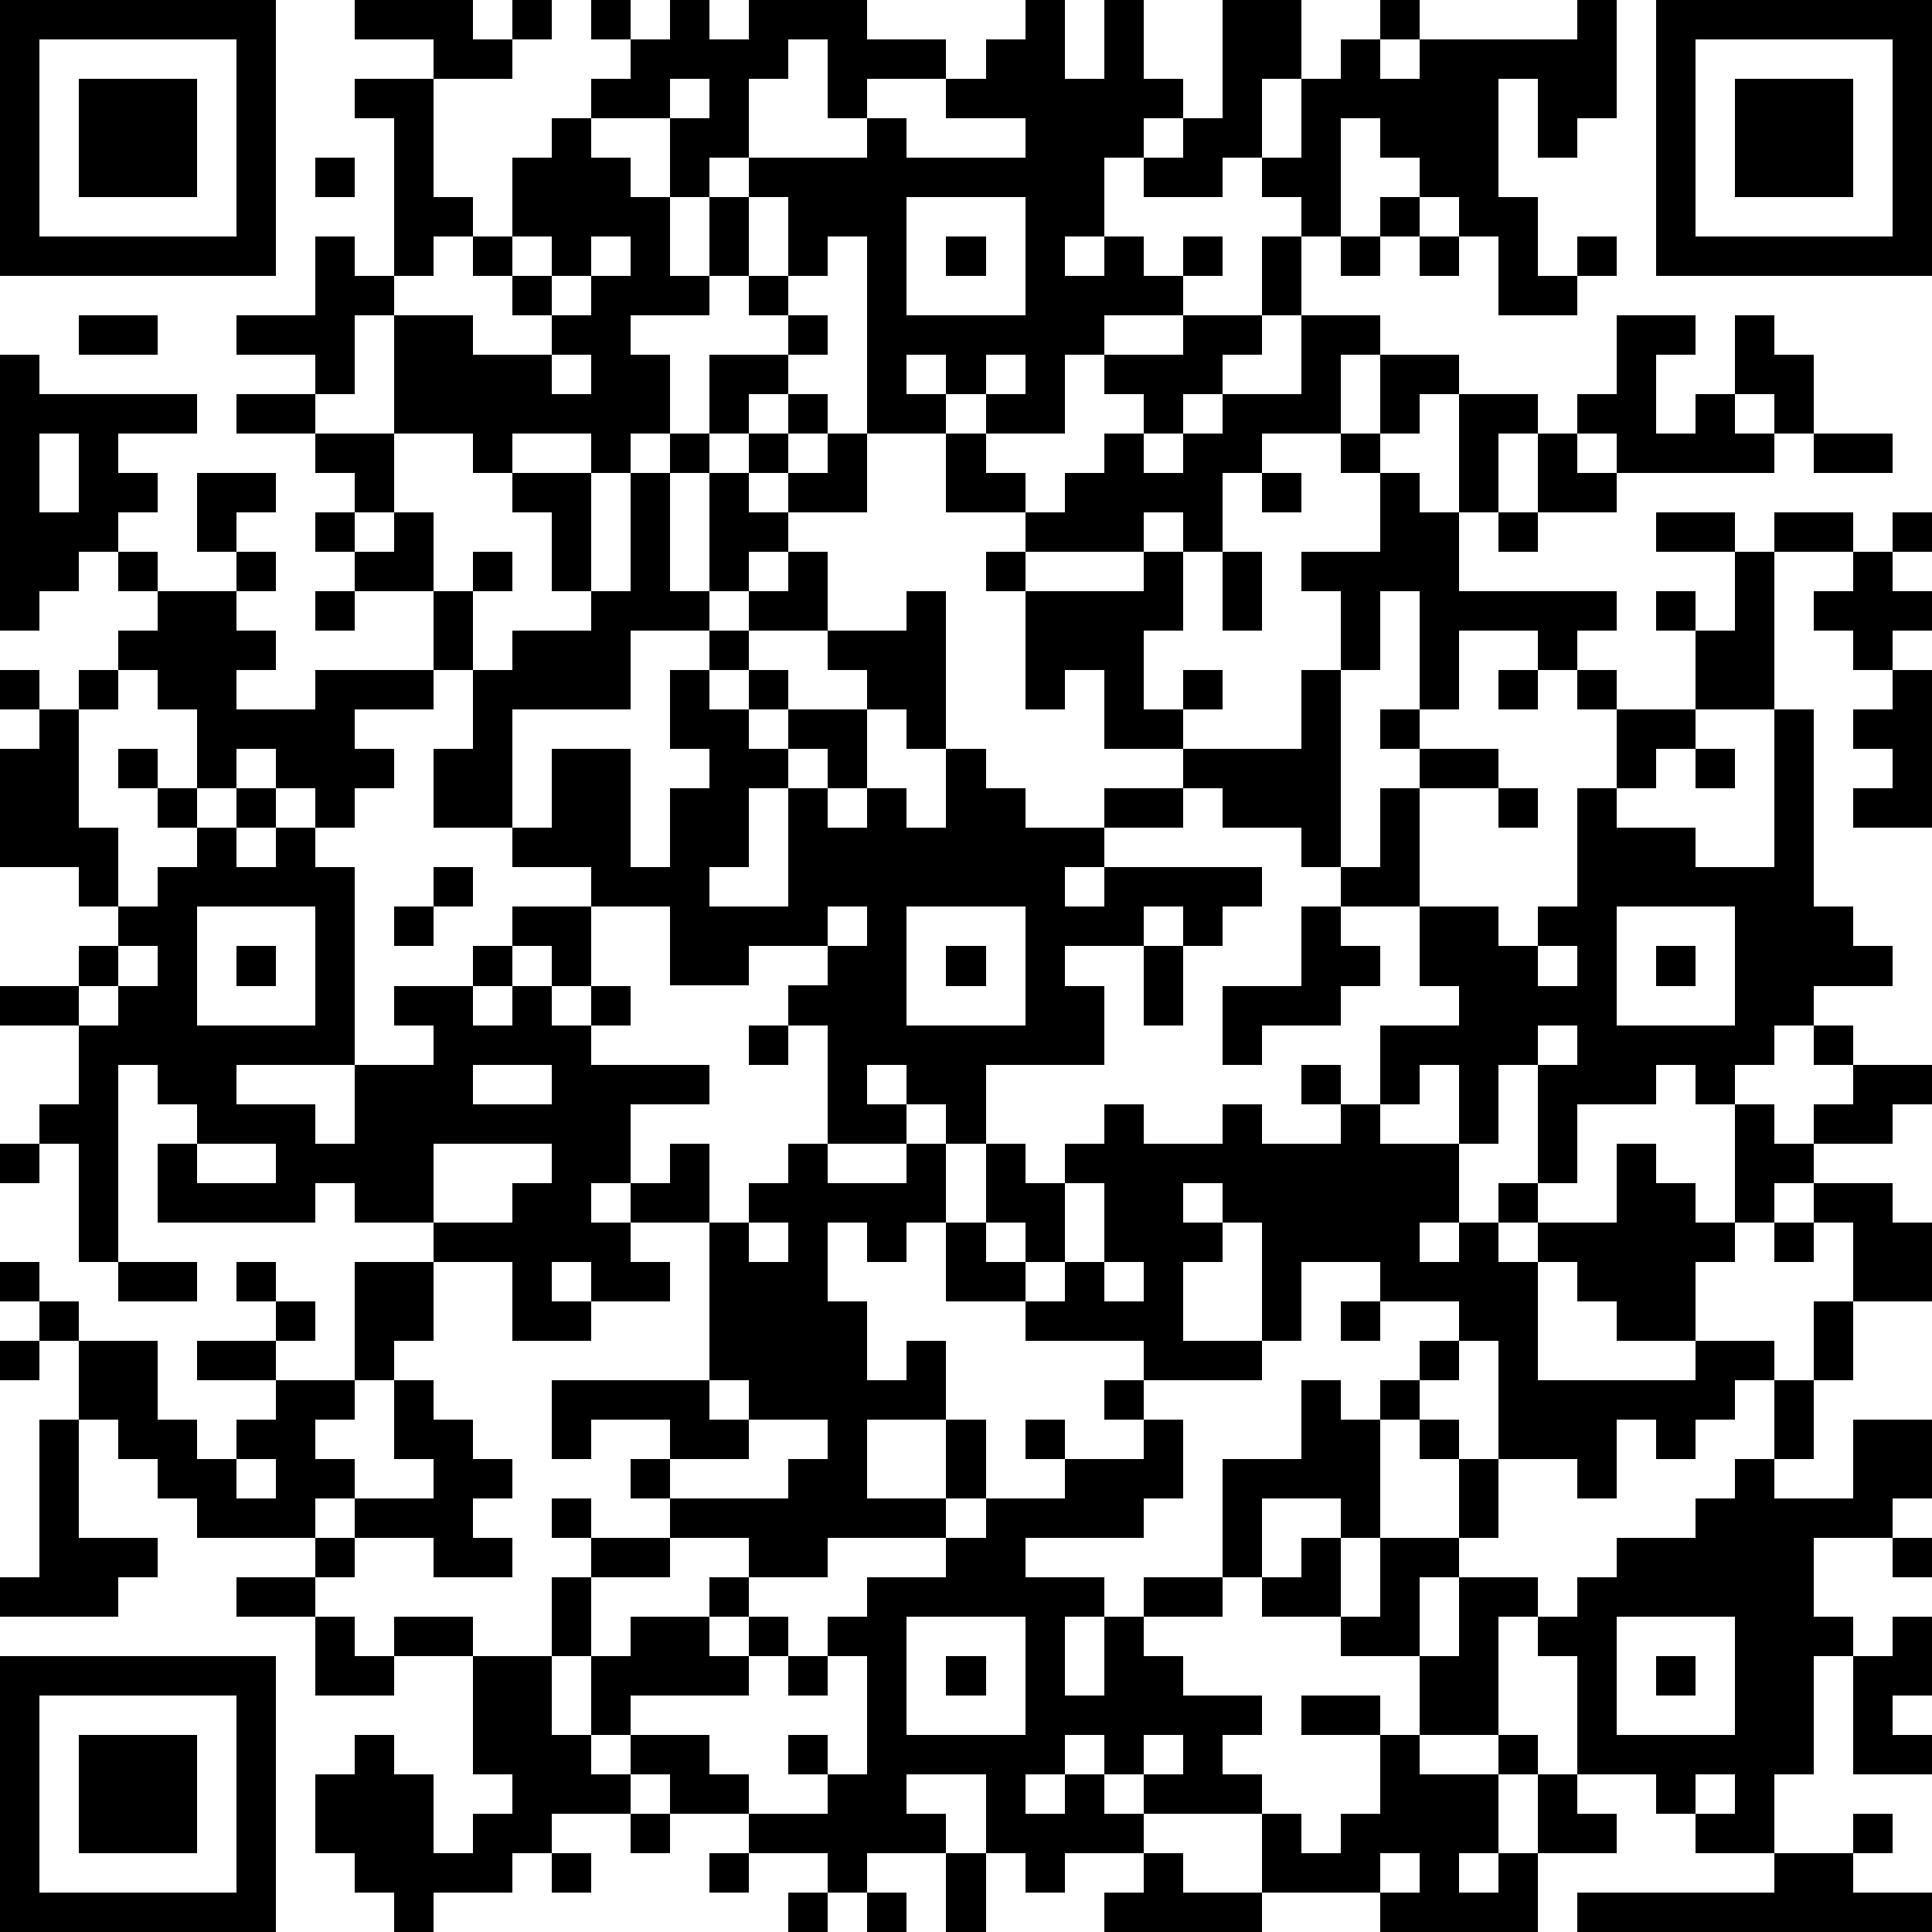 <?xml version="1.0" standalone="yes"?><svg version="1.1" xmlns="http://www.w3.org/2000/svg" xmlns:xlink="http://www.w3.org/1999/xlink" xmlns:ev="http://www.w3.org/2001/xml-events" width="539" height="539" shape-rendering="crispEdges"><path d="M0 0h7v7h-7zM9 0h3v1h1v-1h1v1h-1v1h-2v-1h-2zM15 0h1v1h-1zM17 0h1v1h1v-1h3v1h2v1h-2v1h-1v-2h-1v1h-1v2h-1v1h-1v-2h-2v-1h1v-1h1zM26 0h1v2h1v-2h1v2h1v1h-1v1h-1v2h-1v1h1v-1h1v1h1v-1h1v1h-1v1h-2v1h-1v2h-2v-1h-1v-1h-1v1h1v1h-2v-5h-1v1h-1v-2h-1v-1h3v-1h1v1h3v-1h-2v-1h1v-1h1zM31 0h2v2h-1v2h-1v1h-2v-1h1v-1h1zM35 0h1v1h-1zM40 0h1v3h-1v1h-1v-2h-1v3h1v2h1v-1h1v1h-1v1h-2v-2h-1v-1h-1v-1h-1v-1h-1v3h-1v-1h-1v-1h1v-2h1v-1h1v1h1v-1h4zM42 0h7v7h-7zM1 1v5h5v-5zM43 1v5h5v-5zM2 2h3v3h-3zM9 2h2v3h1v1h-1v1h-1v-4h-1zM17 2v1h1v-1zM44 2h3v3h-3zM14 3h1v1h1v1h1v2h1v-2h1v2h-1v1h-2v1h1v2h-1v1h-1v-1h-2v1h-1v-1h-2v-3h-1v2h-1v-1h-2v-1h2v-2h1v1h1v1h2v1h2v-1h-1v-1h-1v-1h1v-2h1zM8 4h1v1h-1zM23 5v3h3v-3zM35 5h1v1h-1zM13 6v1h1v-1zM15 6v1h-1v1h1v-1h1v-1zM24 6h1v1h-1zM32 6h1v2h-1zM34 6h1v1h-1zM36 6h1v1h-1zM19 7h1v1h-1zM2 8h2v1h-2zM20 8h1v1h-1zM30 8h2v1h-1v1h-1v1h-1v-1h-1v-1h2zM33 8h2v1h-1v2h-2v1h-1v2h-1v-1h-1v1h-3v-1h-2v-2h1v1h1v1h1v-1h1v-1h1v1h1v-1h1v-1h2zM41 8h2v1h-1v2h1v-1h1v-2h1v1h1v2h-1v-1h-1v1h1v1h-4v-1h-1v-1h1zM0 9h1v1h4v1h-2v1h1v1h-1v1h-1v1h-1v1h-1zM14 9v1h1v-1zM18 9h2v1h-1v1h-1zM25 9v1h1v-1zM35 9h2v1h-1v1h-1zM6 10h2v1h-2zM20 10h1v1h-1zM37 10h2v1h-1v2h-1zM1 11v2h1v-2zM8 11h2v2h-1v-1h-1zM17 11h1v1h-1zM19 11h1v1h-1zM21 11h1v2h-2v-1h1zM34 11h1v1h-1zM39 11h1v1h1v1h-2zM46 11h2v1h-2zM5 12h2v1h-1v1h-1zM13 12h2v3h-1v-2h-1zM16 12h1v3h1v-3h1v1h1v1h-1v1h-1v1h-2v2h-3v3h-2v-2h1v-2h-1v-2h-2v-1h-1v-1h1v1h1v-1h1v2h1v-1h1v1h-1v2h1v-1h2v-1h1zM32 12h1v1h-1zM35 12h1v1h1v2h4v1h-1v1h-1v-1h-2v2h-1v-3h-1v2h-1v-2h-1v-1h2zM38 13h1v1h-1zM42 13h2v1h-2zM45 13h2v1h-2zM48 13h1v1h-1zM3 14h1v1h-1zM6 14h1v1h-1zM20 14h1v2h-2v-1h1zM25 14h1v1h-1zM29 14h1v2h-1v2h1v-1h1v1h-1v1h-2v-2h-1v1h-1v-3h3zM31 14h1v2h-1zM44 14h1v4h-2v-2h-1v-1h1v1h1zM47 14h1v1h1v1h-1v1h-1v-1h-1v-1h1zM4 15h2v1h1v1h-1v1h2v-1h3v1h-2v1h1v1h-1v1h-1v-1h-1v-1h-1v1h-1v-2h-1v-1h-1v-1h1zM8 15h1v1h-1zM23 15h1v4h-1v-1h-1v-1h-1v-1h2zM18 16h1v1h-1zM0 17h1v1h-1zM2 17h1v1h-1zM17 17h1v1h1v-1h1v1h-1v1h1v-1h2v2h-1v-1h-1v1h-1v2h-1v1h2v-3h1v1h1v-1h1v1h1v-2h1v1h1v1h2v-1h2v-1h3v-2h1v5h-1v-1h-2v-1h-1v1h-2v1h-1v1h1v-1h4v1h-1v1h-1v-1h-1v1h-2v1h1v2h-3v2h-1v-1h-1v-1h-1v1h1v1h-2v-3h-1v-1h1v-1h-2v1h-2v-2h-2v-1h-2v-1h1v-2h2v3h1v-2h1v-1h-1zM38 17h1v1h-1zM40 17h1v1h-1zM48 17h1v4h-2v-1h1v-1h-1v-1h1zM1 18h1v3h1v2h-1v-1h-2v-3h1zM35 18h1v1h-1zM41 18h2v1h-1v1h-1zM45 18h1v5h1v1h1v1h-2v1h-1v1h-1v1h-1v-1h-1v1h-2v2h-1v-3h-1v2h-1v-2h-1v1h-1v-2h2v-1h-1v-2h-2v-1h1v-2h1v-1h2v1h-2v3h2v1h1v-1h1v-3h1v1h2v1h2zM3 19h1v1h-1zM43 19h1v1h-1zM4 20h1v1h-1zM6 20h1v1h-1zM38 20h1v1h-1zM5 21h1v1h1v-1h1v1h1v5h-3v1h2v1h1v-2h2v-1h-1v-1h2v-1h1v-1h2v2h-1v-1h-1v1h-1v1h1v-1h1v1h1v-1h1v1h-1v1h3v1h-2v2h-1v1h1v-1h1v-1h1v2h-2v1h1v1h-2v-1h-1v1h1v1h-2v-2h-2v-1h-2v-1h-1v1h-4v-2h1v-1h-1v-1h-1v5h-1v-3h-1v-1h1v-2h-2v-1h2v-1h1v-1h1v-1h1zM11 22h1v1h-1zM5 23v3h3v-3zM10 23h1v1h-1zM21 23v1h1v-1zM23 23v3h3v-3zM33 23h1v1h1v1h-1v1h-2v1h-1v-2h2zM41 23v3h3v-3zM3 24v1h-1v1h1v-1h1v-1zM6 24h1v1h-1zM24 24h1v1h-1zM29 24h1v2h-1zM39 24v1h1v-1zM42 24h1v1h-1zM19 26h1v1h-1zM39 26v1h1v-1zM46 26h1v1h-1zM12 27v1h2v-1zM33 27h1v1h-1zM47 27h2v1h-1v1h-2v-1h1zM28 28h1v1h2v-1h1v1h2v-1h1v1h2v2h-1v1h1v-1h1v-1h1v1h-1v1h1v-1h2v-2h1v1h1v1h1v-3h1v1h1v1h-1v1h-1v1h-1v2h-2v-1h-1v-1h-1v3h4v-1h2v1h-1v1h-1v1h-1v-1h-1v2h-1v-1h-2v-3h-1v-1h-2v-1h-2v2h-1v-3h-1v-1h-1v1h1v1h-1v2h2v1h-3v-1h-3v-1h-2v-2h-1v1h-1v-1h-1v2h1v2h1v-1h1v2h-2v2h2v-2h1v2h-1v1h-3v1h-2v-1h-2v-1h-1v-1h1v-1h-2v1h-1v-2h4v-4h1v-1h1v-1h1v1h2v-1h1v2h1v-2h1v1h1v-1h1zM0 29h1v1h-1zM5 29v1h2v-1zM11 29v2h2v-1h1v-1zM27 30v2h-1v-1h-1v1h1v1h1v-1h1v-2zM46 30h2v1h1v2h-2v-2h-1zM19 31v1h1v-1zM45 31h1v1h-1zM0 32h1v1h-1zM3 32h2v1h-2zM6 32h1v1h-1zM9 32h2v2h-1v1h-1zM28 32v1h1v-1zM1 33h1v1h-1zM7 33h1v1h-1zM34 33h1v1h-1zM46 33h1v2h-1zM0 34h1v1h-1zM2 34h2v2h1v1h1v-1h1v-1h-2v-1h2v1h2v1h-1v1h1v1h-1v1h-3v-1h-1v-1h-1v-1h-1zM36 34h1v1h-1zM10 35h1v1h1v1h1v1h-1v1h1v1h-2v-1h-2v-1h2v-1h-1zM18 35v1h1v-1zM28 35h1v1h-1zM33 35h1v1h1v-1h1v1h-1v3h-1v-1h-2v2h-1v-3h2zM45 35h1v2h-1zM1 36h1v3h2v1h-1v1h-3v-1h1zM19 36v1h-2v1h3v-1h1v-1zM26 36h1v1h-1zM29 36h1v2h-1v1h-3v1h2v1h-1v2h1v-2h1v-1h2v1h-2v1h1v1h2v1h-1v1h1v1h-3v-1h-1v-1h-1v1h-1v1h1v-1h1v1h1v1h-2v1h-1v-1h-1v-2h-2v1h1v1h-2v1h-1v-1h-2v-1h-2v-1h-1v-1h-1v-2h-1v-2h1v-1h-1v-1h1v1h2v1h-2v2h1v-1h2v-1h1v1h-1v1h1v-1h1v1h-1v1h-3v1h2v1h1v1h2v-1h-1v-1h1v1h1v-3h-1v-1h1v-1h2v-1h1v-1h2v-1h2zM36 36h1v1h-1zM47 36h2v2h-1v1h-2v2h1v1h-1v3h-1v2h-2v-1h-1v-1h-2v-3h-1v-1h-1v3h-2v-2h-2v-1h-2v-1h1v-1h1v2h1v-2h2v-2h1v2h-1v1h-1v2h1v-2h2v1h1v-1h1v-1h2v-1h1v-1h1v1h2zM6 37v1h1v-1zM8 39h1v1h-1zM48 39h1v1h-1zM6 40h2v1h-2zM8 41h1v1h1v-1h2v1h-2v1h-2zM23 41v3h3v-3zM41 41v3h3v-3zM48 41h1v2h-1v1h1v1h-2v-3h1zM0 42h7v7h-7zM12 42h2v2h1v1h1v1h-2v1h-1v1h-2v1h-1v-1h-1v-1h-1v-2h1v-1h1v1h1v2h1v-1h1v-1h-1zM20 42h1v1h-1zM24 42h1v1h-1zM42 42h1v1h-1zM1 43v5h5v-5zM33 43h2v1h-2zM2 44h3v3h-3zM29 44v1h1v-1zM35 44h1v1h2v-1h1v1h-1v2h-1v1h1v-1h1v-2h1v1h1v1h-2v2h-4v-1h-3v-2h1v1h1v-1h1zM43 45v1h1v-1zM16 46h1v1h-1zM47 46h1v1h-1zM14 47h1v1h-1zM18 47h1v1h-1zM24 47h1v2h-1zM29 47h1v1h2v1h-4v-1h1zM35 47v1h1v-1zM45 47h2v1h2v1h-9v-1h5zM20 48h1v1h-1zM22 48h1v1h-1z" fill="#000" transform="translate(0,0) scale(11)"/></svg>